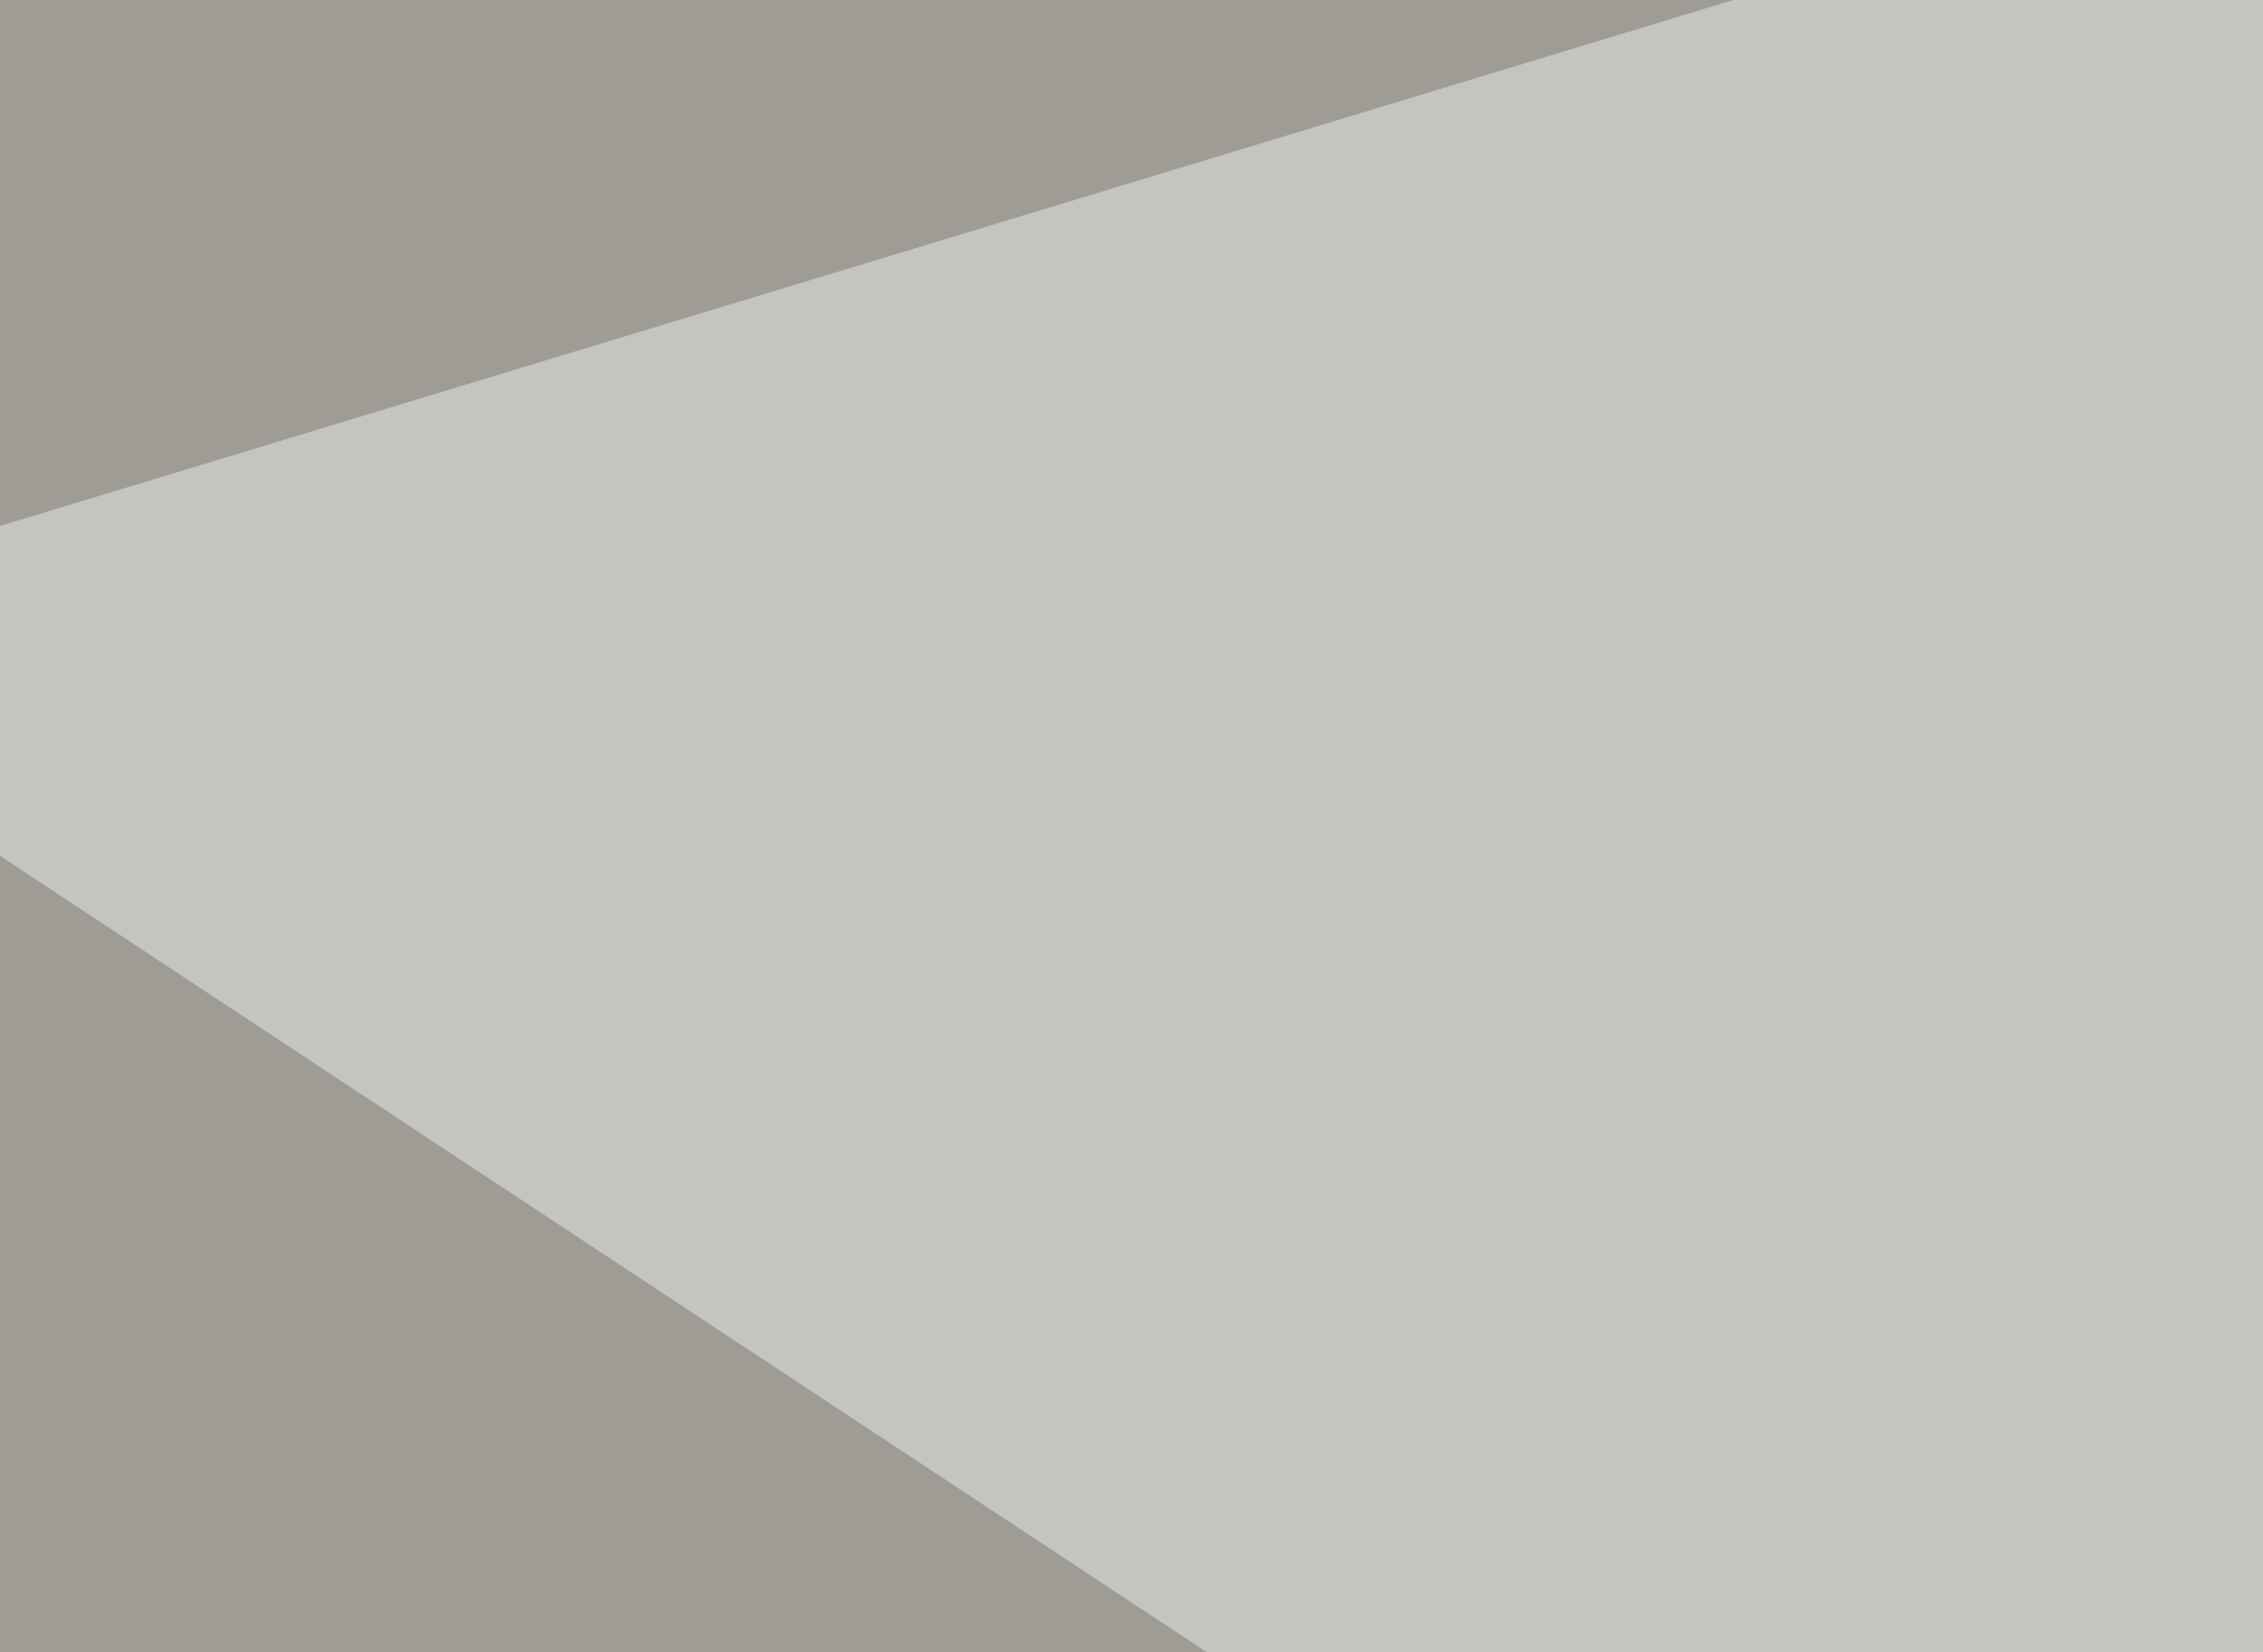 <svg xmlns="http://www.w3.org/2000/svg" width="300" height="219" ><filter id="a"><feGaussianBlur stdDeviation="55"/></filter><rect width="100%" height="100%" fill="#9e9c94"/><g filter="url(#a)"><g fill-opacity=".5"><path fill="#4c463a" d="M490.7 593.3L-45.4 461.4l711.9-211z"/><path fill="#e9efe9" d="M379.4-45.4L-45.4 83.5l430.7 284.2z"/><path fill="#dbded9" d="M391.1-45.4l404.3 87.9v427.7z"/><path fill="#5f5950" d="M499.5 508.3l252-123-392.6-293z"/></g></g></svg>
